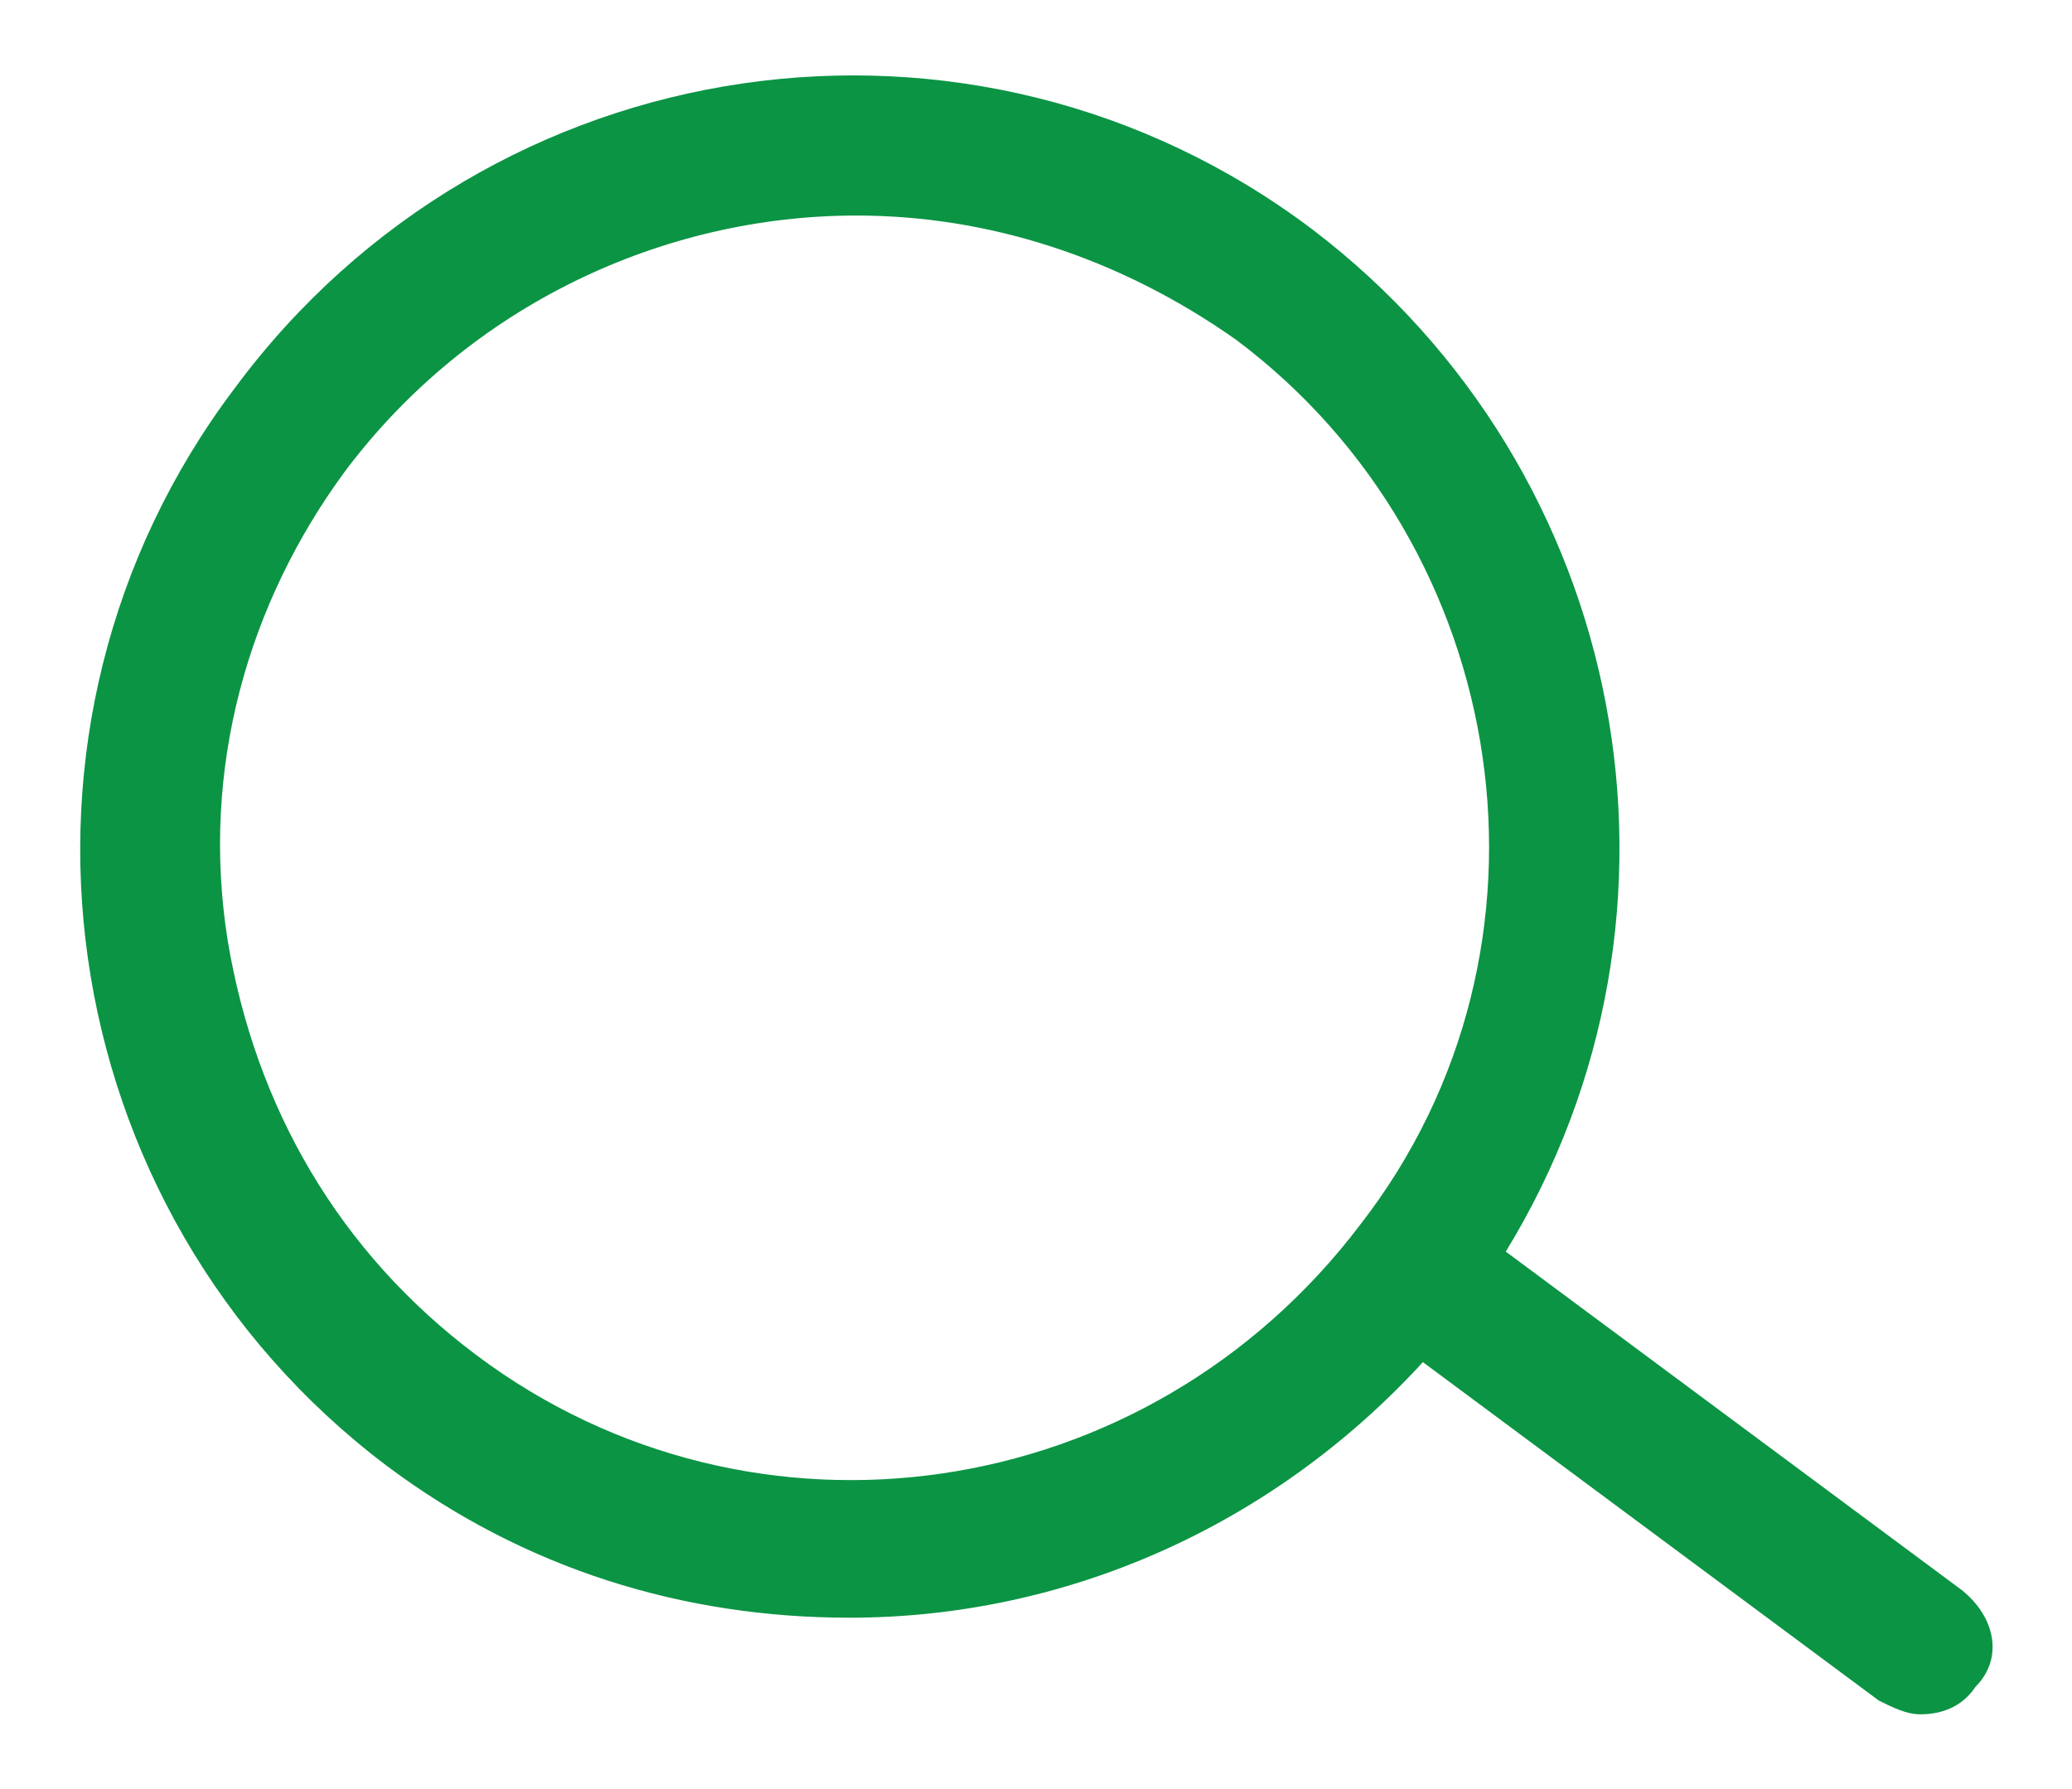 <svg width="22" height="19" viewBox="0 0 22 19" fill="none" xmlns="http://www.w3.org/2000/svg">
<path d="M20.829 16.886L15.988 13.292C18.189 9.698 17.308 5.003 13.934 2.436C10.34 -0.278 5.206 0.456 2.492 4.123C-0.222 7.717 0.511 12.852 4.105 15.566C5.572 16.666 7.259 17.18 9.02 17.18C11.294 17.18 13.494 16.226 15.108 14.466L19.949 18.06C20.096 18.133 20.242 18.206 20.389 18.206C20.609 18.206 20.829 18.133 20.976 17.913C21.269 17.62 21.196 17.18 20.829 16.886ZM5.059 14.392C3.592 13.292 2.712 11.752 2.418 9.991C2.125 8.157 2.638 6.397 3.665 5.003C4.986 3.243 7.039 2.289 9.093 2.289C10.487 2.289 11.88 2.73 13.127 3.61C16.061 5.81 16.722 10.065 14.448 12.999C12.174 16.006 7.993 16.593 5.059 14.392Z" fill="#0B9444"/>
</svg>
